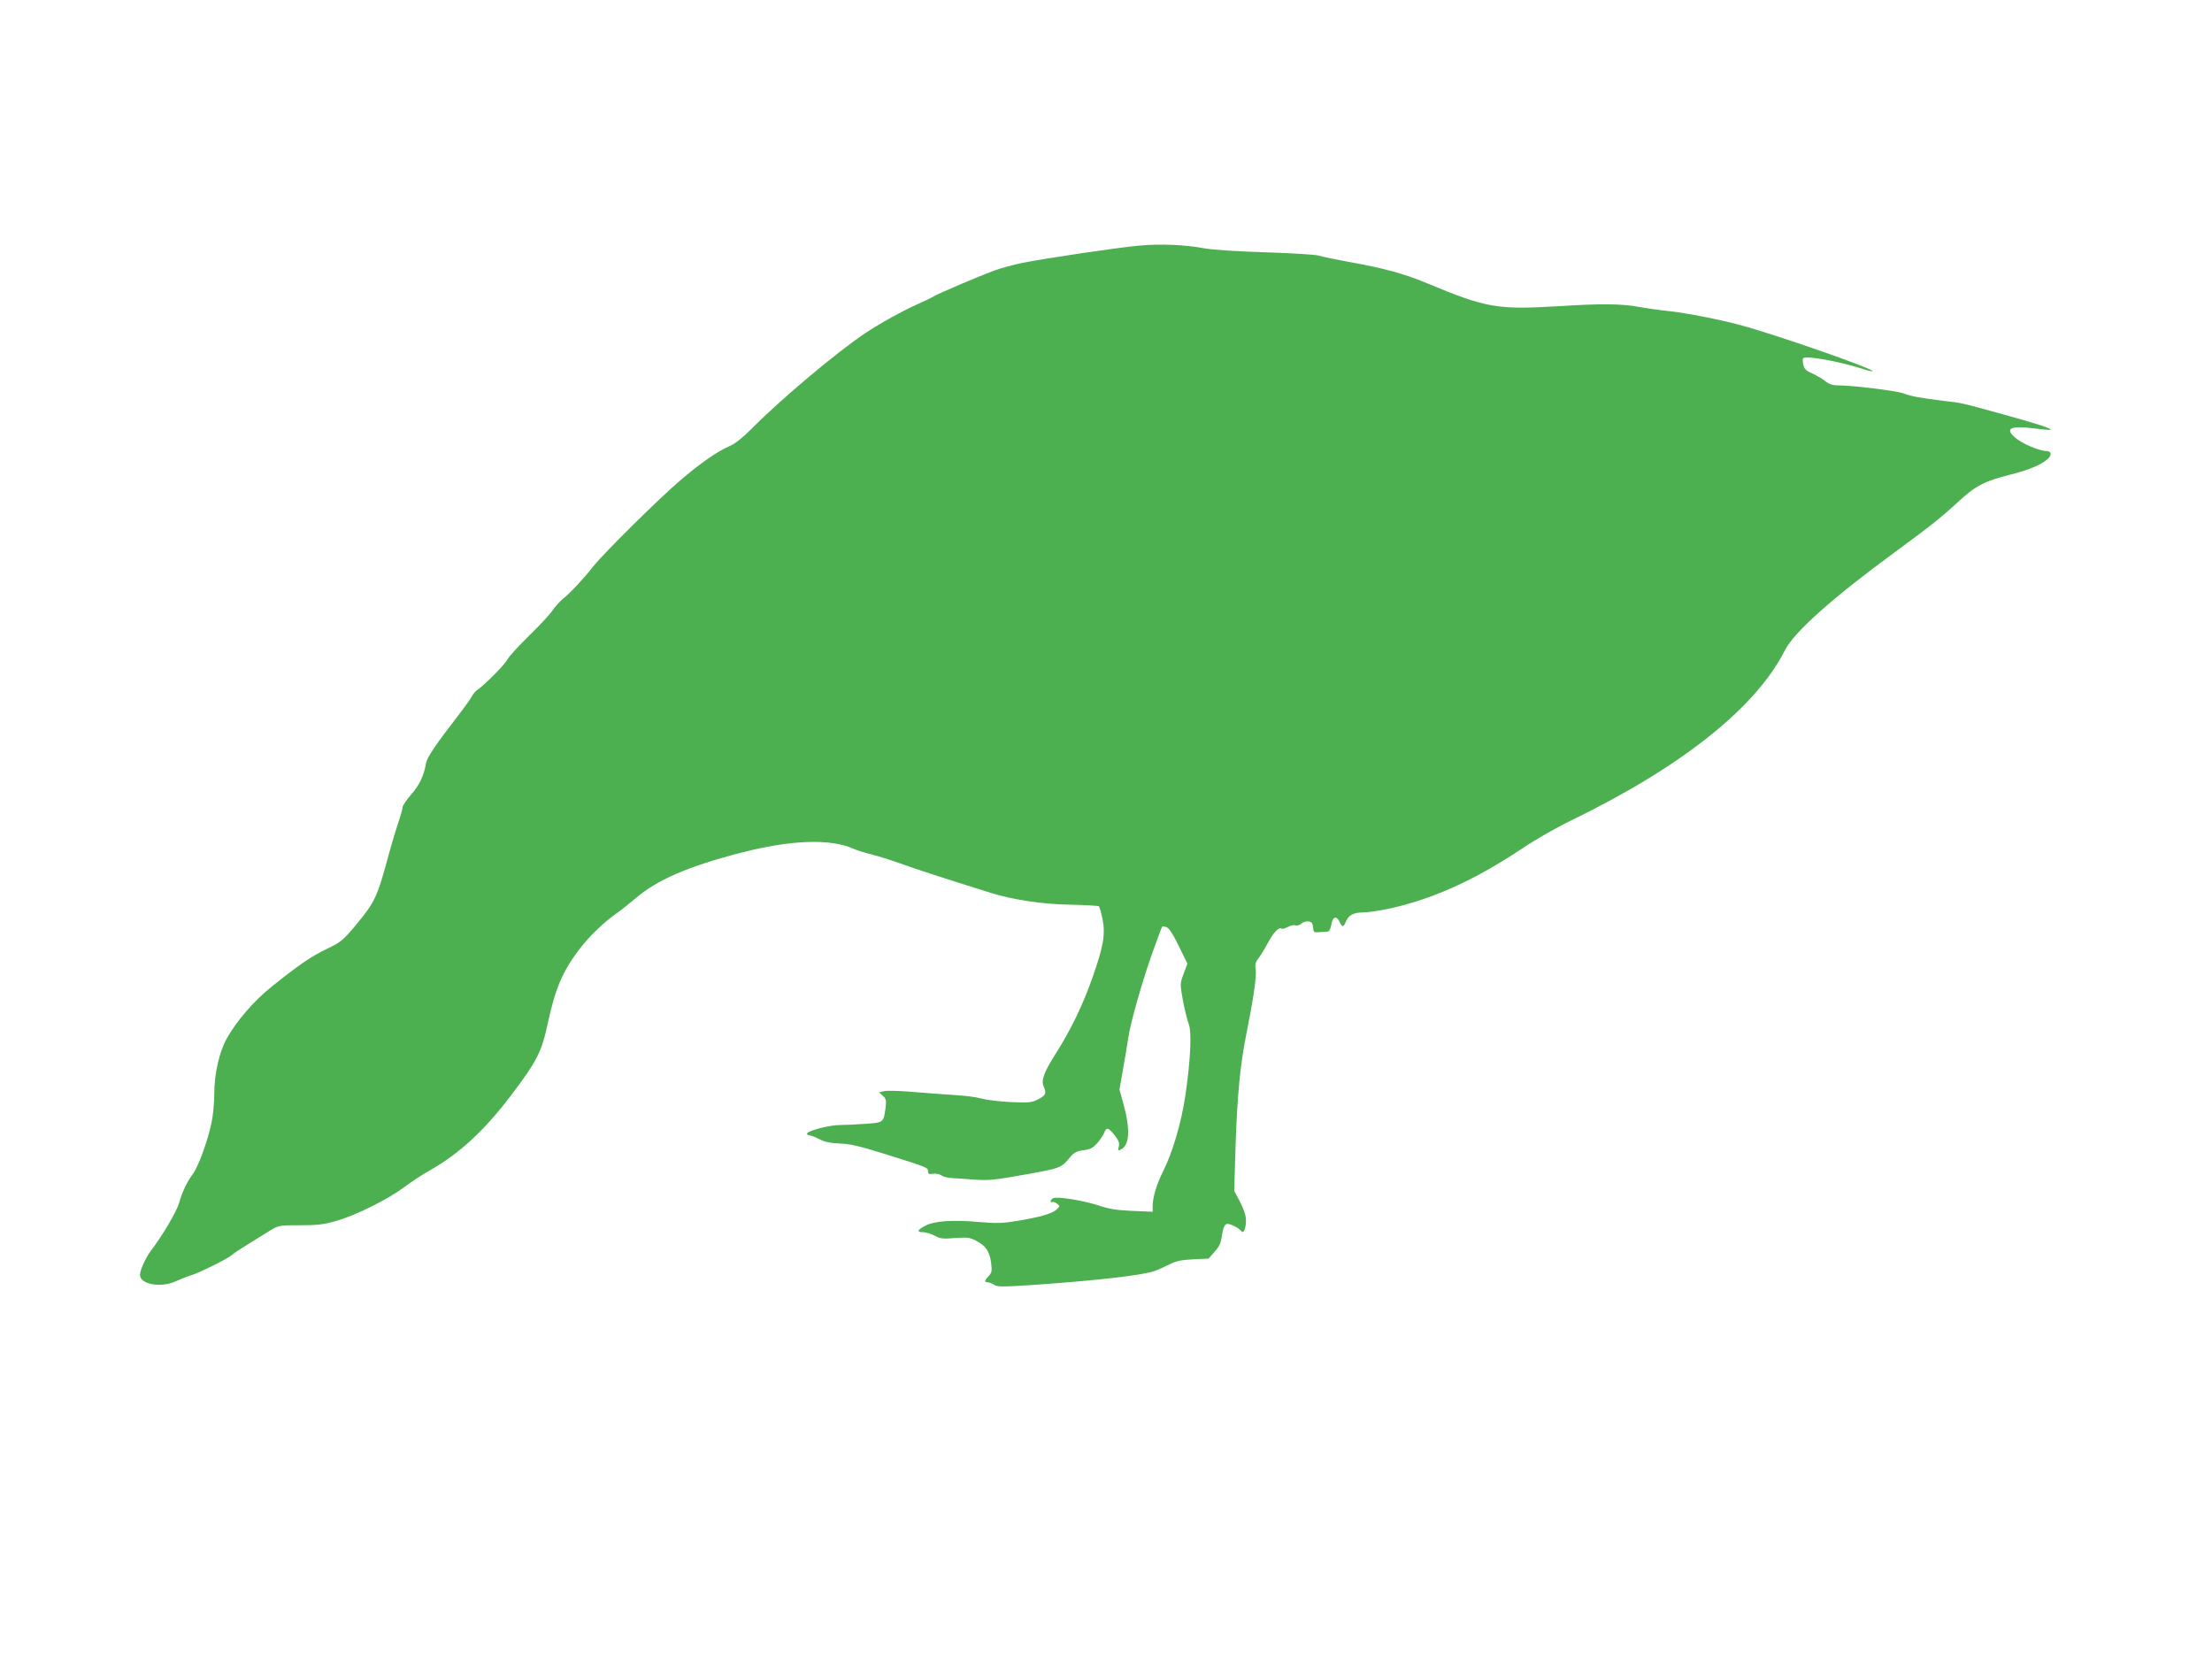 <?xml version="1.0" standalone="no"?>
<!DOCTYPE svg PUBLIC "-//W3C//DTD SVG 20010904//EN"
 "http://www.w3.org/TR/2001/REC-SVG-20010904/DTD/svg10.dtd">
<svg version="1.0" xmlns="http://www.w3.org/2000/svg"
 width="1280pt" height="960pt" viewBox="0 0 1280 960"
 preserveAspectRatio="xMidYMid meet">
<g transform="translate(0,960) scale(0.1,-0.1)"
fill="#4caf50" stroke="none">
<path d="M6595 8179 c-126 -11 -548 -74 -678 -100 -55 -11 -129 -32 -165 -45
-94 -35 -323 -133 -347 -148 -11 -7 -54 -28 -95 -46 -84 -37 -216 -110 -302
-167 -166 -111 -487 -381 -660 -555 -48 -49 -94 -85 -123 -98 -73 -31 -171
-99 -290 -201 -121 -103 -437 -416 -500 -494 -58 -74 -135 -156 -175 -188 -19
-16 -47 -46 -62 -68 -14 -22 -75 -88 -136 -147 -60 -59 -116 -120 -125 -137
-14 -29 -130 -146 -173 -176 -11 -7 -27 -25 -34 -39 -7 -14 -37 -56 -67 -95
-148 -192 -192 -257 -198 -293 -12 -71 -39 -127 -87 -181 -26 -30 -48 -62 -48
-71 0 -9 -11 -48 -24 -86 -13 -38 -36 -114 -51 -169 -74 -274 -82 -291 -205
-439 -66 -78 -81 -90 -159 -127 -90 -43 -163 -93 -322 -221 -100 -80 -200
-196 -256 -296 -44 -77 -73 -206 -73 -321 0 -51 -7 -126 -16 -168 -21 -102
-76 -253 -107 -295 -35 -46 -62 -104 -81 -170 -15 -51 -96 -188 -161 -273 -33
-44 -64 -113 -65 -142 0 -56 124 -77 210 -36 25 11 63 27 85 33 53 17 215 97
240 120 11 10 52 37 90 60 39 24 94 58 124 77 54 33 56 33 177 33 101 0 137 4
210 25 115 33 299 125 394 196 41 31 107 74 146 96 171 96 318 232 470 433
151 199 178 252 214 419 43 200 84 296 177 421 61 81 148 165 228 220 20 14
66 51 103 82 125 107 305 185 608 263 286 75 518 83 649 25 22 -10 71 -25 110
-35 38 -9 117 -34 175 -55 90 -32 179 -62 511 -166 126 -40 305 -67 461 -69
86 -2 161 -6 166 -9 5 -3 14 -36 22 -74 17 -91 6 -156 -59 -341 -55 -156 -124
-299 -207 -430 -71 -111 -91 -163 -75 -197 18 -41 13 -52 -31 -75 -39 -20 -53
-21 -163 -16 -66 3 -142 13 -170 21 -27 8 -99 17 -160 20 -60 4 -169 12 -240
18 -72 6 -144 8 -159 4 l-29 -7 22 -20 c19 -18 21 -27 15 -72 -11 -82 -11 -83
-115 -90 -51 -4 -118 -7 -149 -7 -61 0 -190 -34 -190 -50 0 -6 7 -10 15 -10 8
0 33 -10 57 -22 30 -16 63 -23 117 -25 60 -2 116 -15 266 -62 244 -77 245 -77
245 -99 0 -15 6 -18 30 -14 17 2 37 -2 47 -9 9 -8 37 -15 62 -16 25 -2 84 -5
131 -9 85 -6 112 -3 335 37 153 28 169 34 209 83 30 37 42 44 85 50 40 5 55
13 81 42 17 20 35 47 40 60 13 33 23 30 60 -15 24 -31 29 -46 24 -66 -6 -25
-5 -26 15 -15 48 25 52 121 11 265 l-22 80 20 115 c12 63 25 147 31 185 13 91
86 345 146 510 26 72 48 132 50 133 2 2 13 1 25 -3 15 -5 37 -39 71 -109 l50
-102 -22 -59 c-21 -58 -21 -58 -4 -154 10 -53 25 -113 33 -134 19 -49 12 -201
-18 -412 -24 -162 -75 -336 -131 -446 -36 -72 -59 -148 -59 -198 l0 -33 -118
5 c-91 4 -135 11 -197 32 -86 28 -232 52 -259 42 -9 -4 -16 -11 -16 -17 0 -6
4 -9 9 -6 4 3 17 -1 27 -9 19 -14 19 -14 -1 -33 -24 -24 -96 -45 -229 -67 -84
-14 -118 -15 -225 -6 -146 13 -251 6 -303 -20 -49 -25 -56 -39 -19 -39 17 0
48 -9 69 -20 32 -18 48 -20 118 -14 70 5 86 3 121 -15 57 -29 79 -61 88 -127
6 -49 4 -59 -14 -78 -25 -27 -26 -36 -6 -36 9 0 26 -7 38 -15 19 -12 49 -12
232 0 358 25 625 55 695 80 23 8 63 26 88 39 37 19 66 25 136 29 l90 4 33 38
c34 39 36 46 48 118 3 21 13 41 22 44 15 6 71 -21 86 -41 12 -18 27 15 27 61
0 28 -11 63 -34 107 l-34 65 8 268 c10 293 27 467 64 649 39 193 59 330 52
366 -5 27 -1 41 20 68 14 19 39 61 56 93 29 54 62 86 75 73 3 -3 19 2 35 10
16 9 37 13 45 9 9 -3 24 2 34 11 9 8 28 14 41 12 18 -2 24 -10 26 -34 3 -29 6
-31 35 -28 18 1 39 3 48 3 11 1 18 14 23 41 7 46 30 54 48 15 15 -33 23 -32
38 6 15 34 44 49 98 49 20 0 72 7 115 15 261 50 524 166 811 359 70 47 194
118 275 157 641 311 1072 654 1239 985 54 107 273 302 641 572 197 144 268
201 361 287 101 94 155 122 305 159 109 27 190 62 221 97 18 20 11 39 -13 39
-43 0 -147 45 -185 80 -58 52 -22 68 114 51 50 -7 92 -10 94 -8 8 7 -78 35
-266 87 -258 71 -245 68 -350 80 -137 17 -189 26 -237 44 -42 15 -292 46 -377
46 -32 0 -52 7 -73 24 -15 13 -49 32 -74 44 -38 16 -48 26 -54 52 -4 17 -4 34
-1 37 17 17 214 -19 349 -63 27 -9 50 -14 53 -12 12 12 -563 213 -766 267
-118 32 -316 71 -415 81 -49 5 -126 16 -170 24 -95 18 -219 20 -450 5 -372
-22 -429 -13 -775 131 -139 58 -256 89 -458 125 -75 14 -153 30 -172 36 -19 6
-156 14 -305 19 -164 5 -303 14 -355 23 -114 21 -254 27 -375 16z"/>
</g>
</svg>
